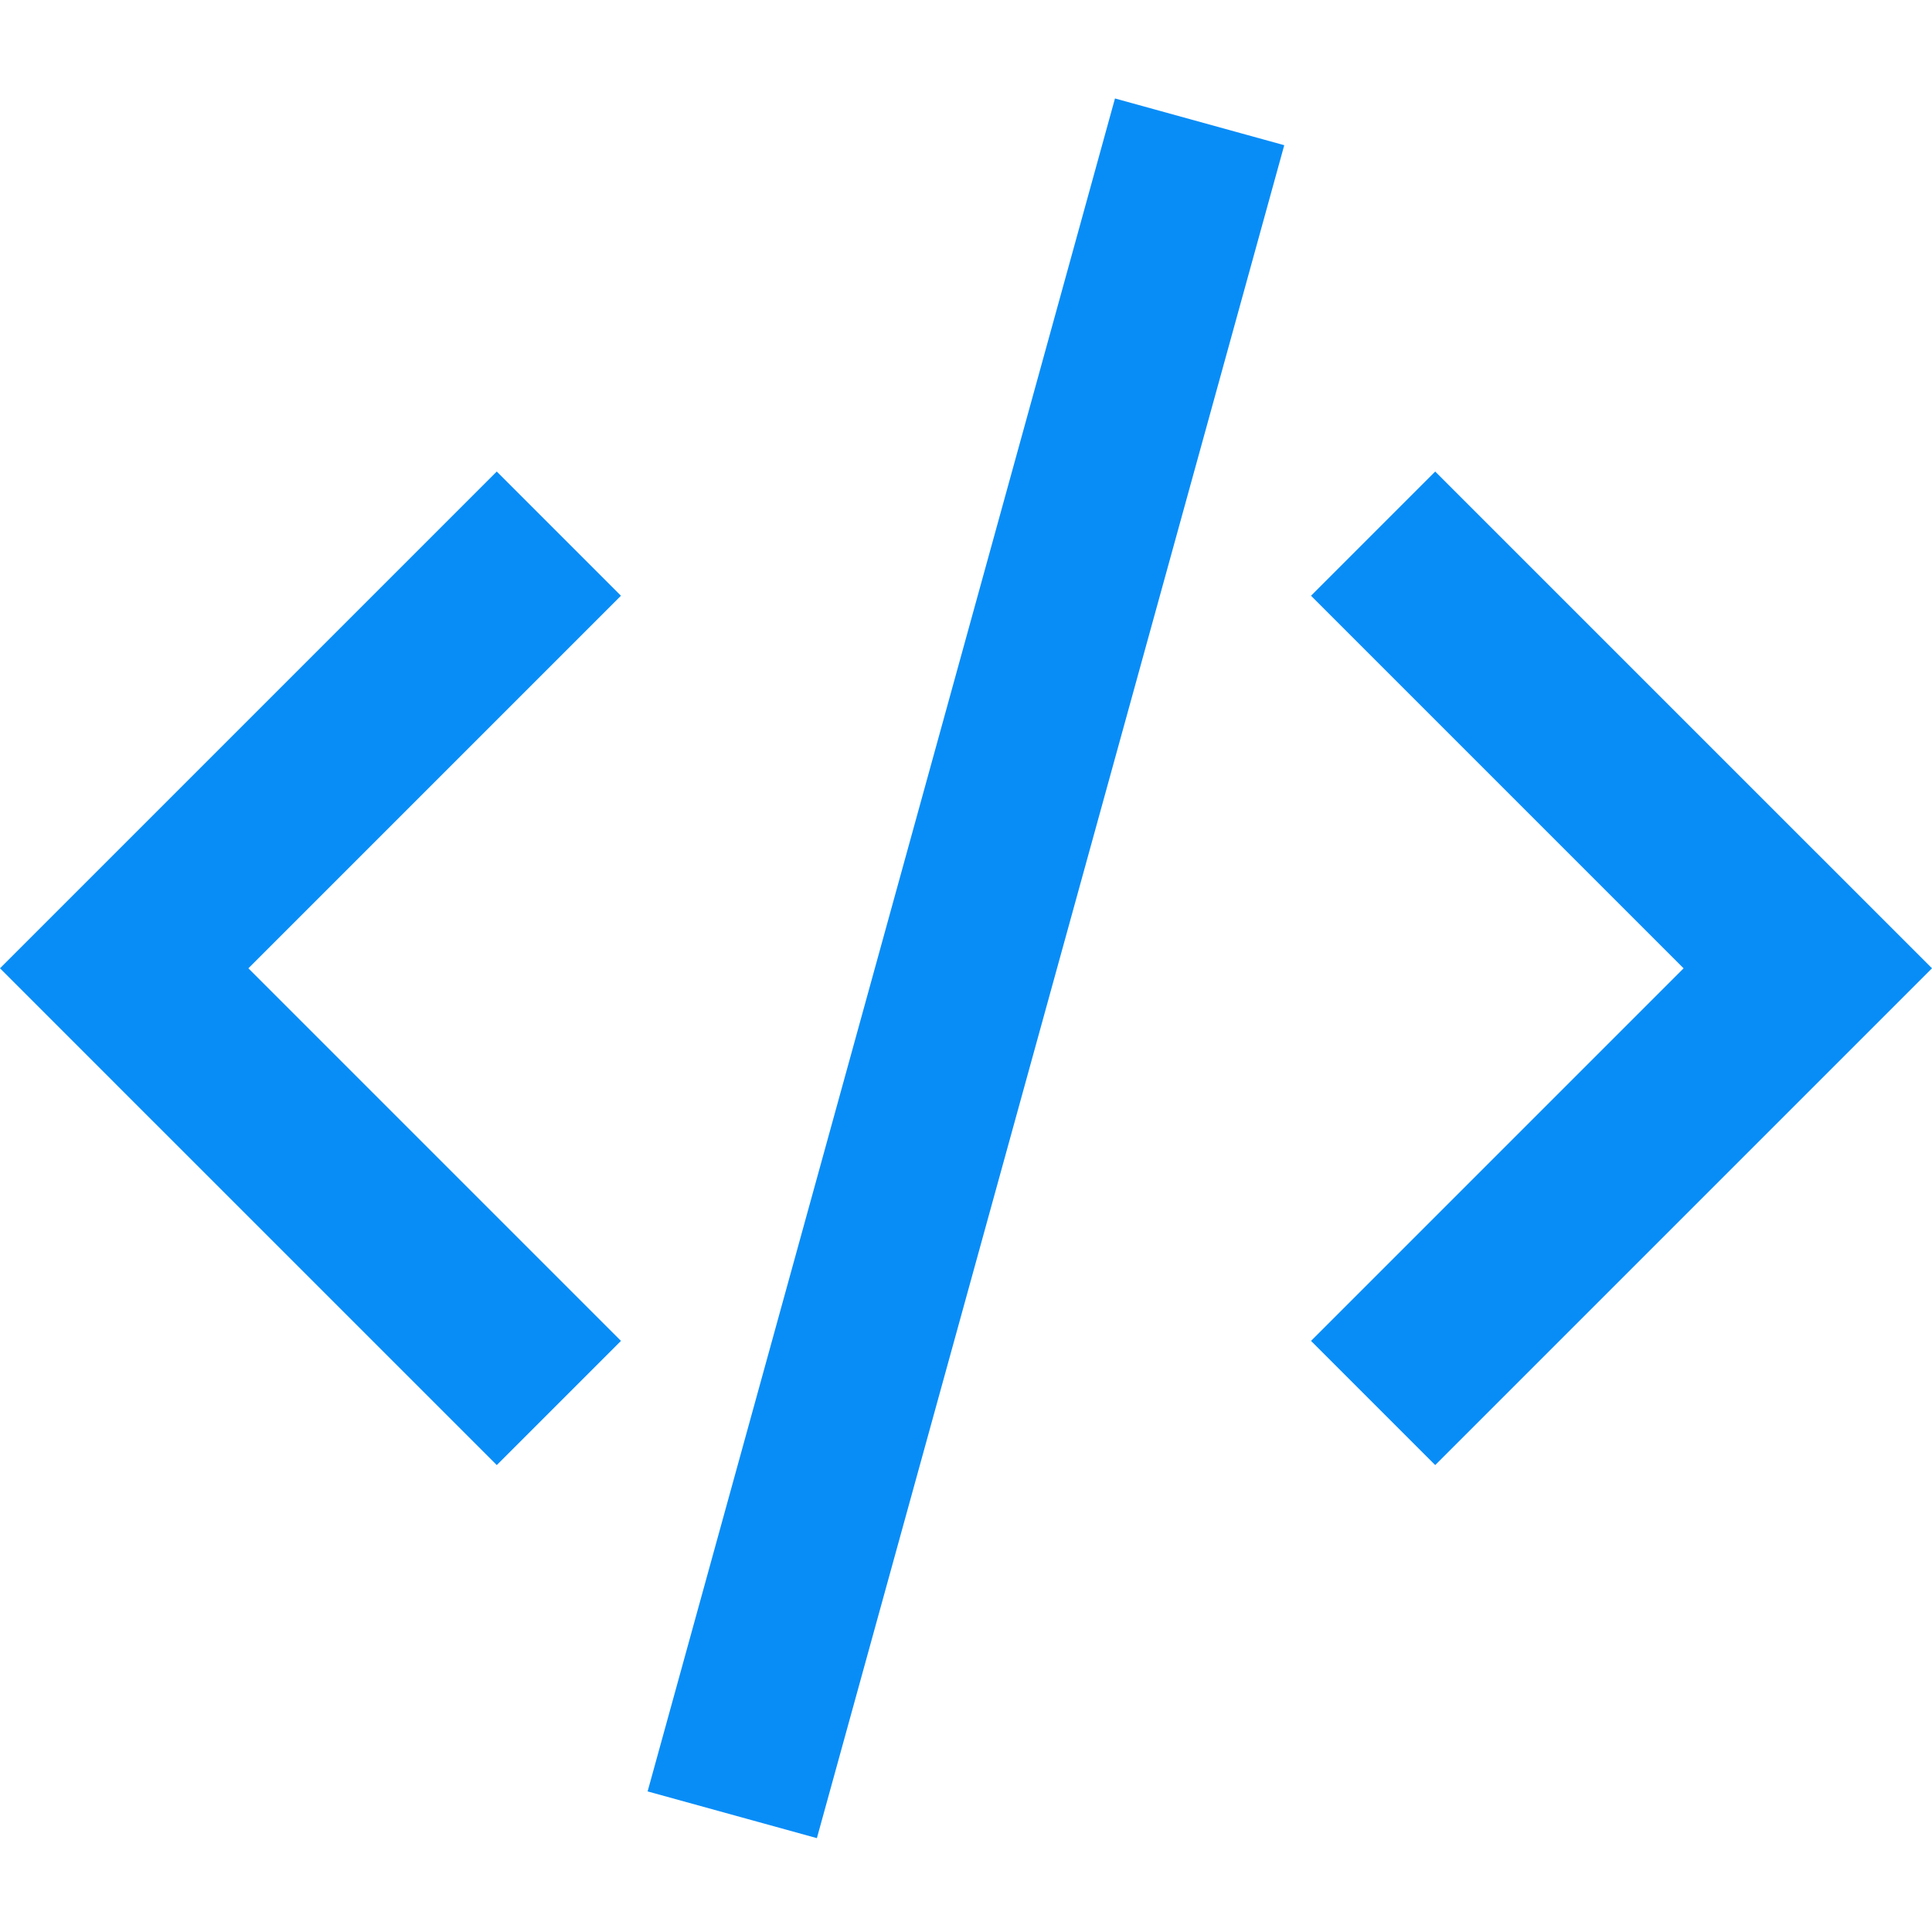 <?xml version="1.0" encoding="UTF-8" standalone="no"?>
<svg xmlns="http://www.w3.org/2000/svg" xmlns:xlink="http://www.w3.org/1999/xlink" class="icon" viewBox="0 0 1024 1024" version="1.1" data-spm-anchor-id="a313x.search_index.0.i7.403a3a81wroQu4" width="256" height="256">
  <path d="M958.17 447.4L760.69 249.92l-65.82 65.83 197.47 197.47L694.87 710.7l65.82 65.82 197.48-197.47 65.83-65.83zM263.3 249.92L65.82 447.4 0 513.22l65.82 65.83L263.3 776.52l65.82-65.82-197.47-197.48 197.47-197.47zM343.247 949.483L590.96 52.19l89.72 24.768-247.713 897.295z" fill="#088DF7"></path>
</svg>
